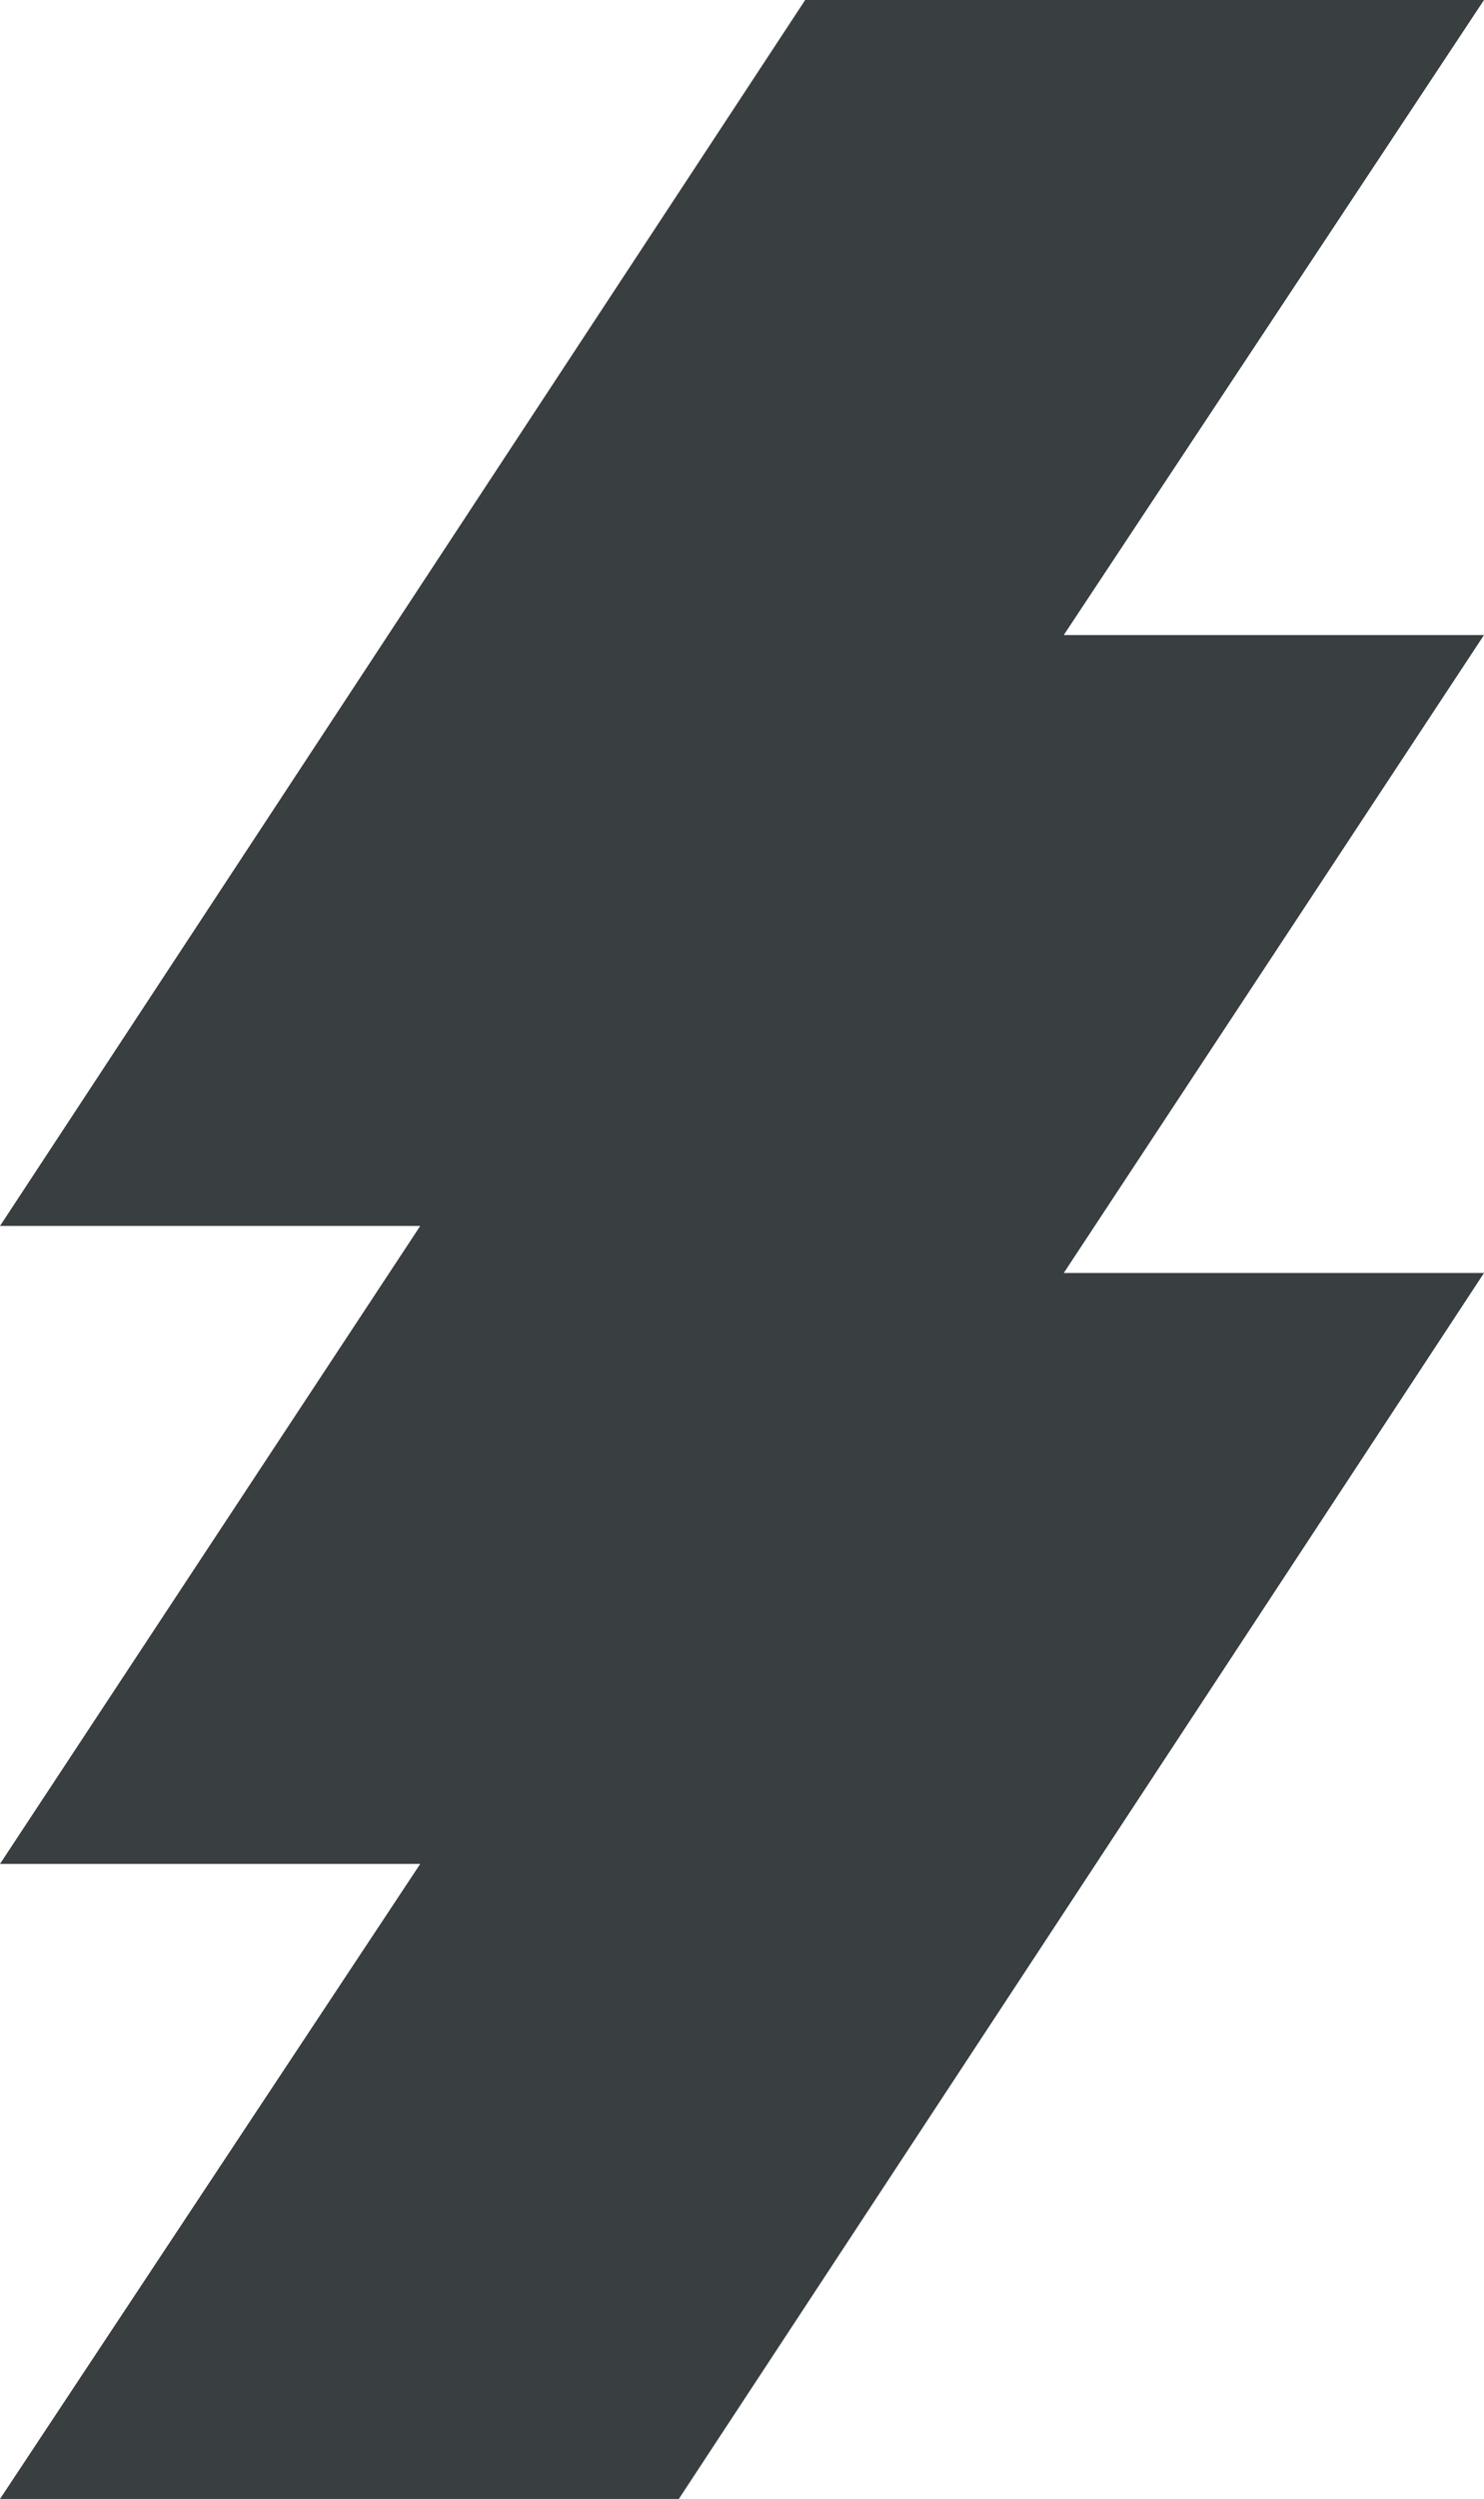 <svg xmlns="http://www.w3.org/2000/svg" id="Layer_1" viewBox="0 0 50.5 85"><defs><style>      .st0 {        fill: #393e40;      }    </style></defs><polygon class="st0" points="50.5 21.6 36.2 43.3 50.5 43.3 23.1 85 0 85 14.3 63.4 0 63.4 14.3 41.7 0 41.7 27.4 0 50.5 0 36.2 21.6 50.5 21.6"></polygon></svg>